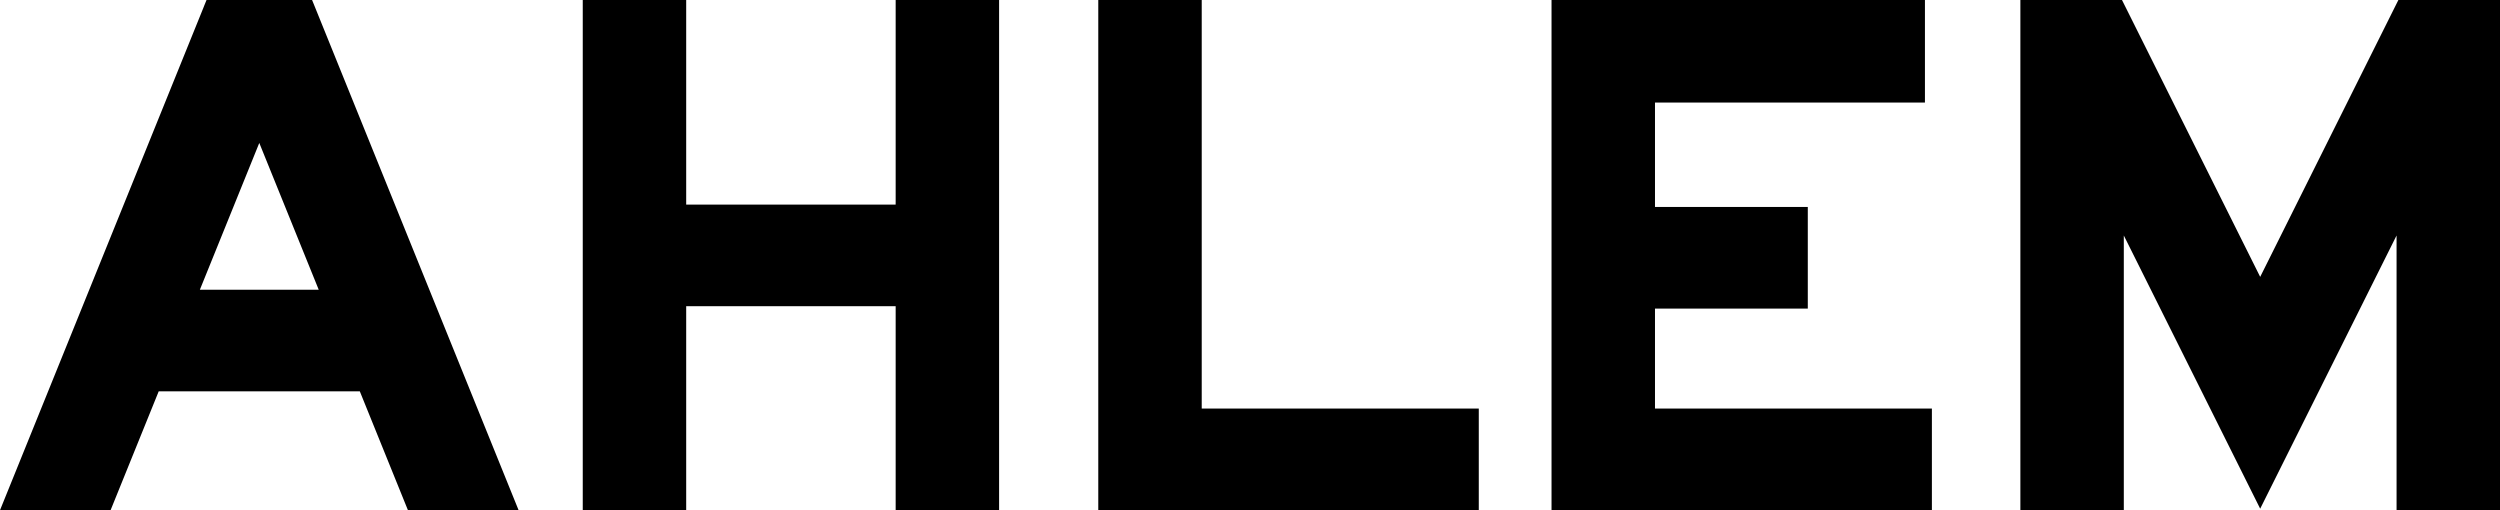 <?xml version="1.0" encoding="UTF-8"?>
<svg xmlns="http://www.w3.org/2000/svg" width="147" height="30" viewBox="0 0 147 30" fill="none">
  <g clip-path="url(#clip0_315_455)">
    <path d="M70.661 0H64.579V30H86.952V24.023H70.661V0Z" fill="black"></path>
    <path d="M52.667 12.029H52.644C52.644 11.938 52.644 11.867 52.642 11.844V12.029H40.348V0H34.266V30H40.348V18.004H52.665V30H58.747V0H52.665V12.029H52.667Z" fill="black"></path>
    <path d="M97.313 18.145H106.298V12.169H97.313V6.03H113.186V0H91.23V30H113.595V24.023H97.313V18.145Z" fill="black"></path>
    <path d="M141.025 0L132.899 16.28L124.773 0H118.798V30H124.88V13.847L132.899 29.911L140.918 13.847V30H147V0H141.025Z" fill="black"></path>
    <path d="M18.35 0H12.144L11.994 0.368V0.372L0 30H6.502L9.332 23.01H21.157L23.987 30H30.494L18.5 0.368L18.35 0ZM11.752 17.036L15.246 8.405L18.741 17.036H11.752Z" fill="black"></path>
  </g>
  <defs>
    <clipPath id="clip0_315_455">
      <rect width="147" height="30" fill="white"></rect>
    </clipPath>
  </defs>
</svg>
